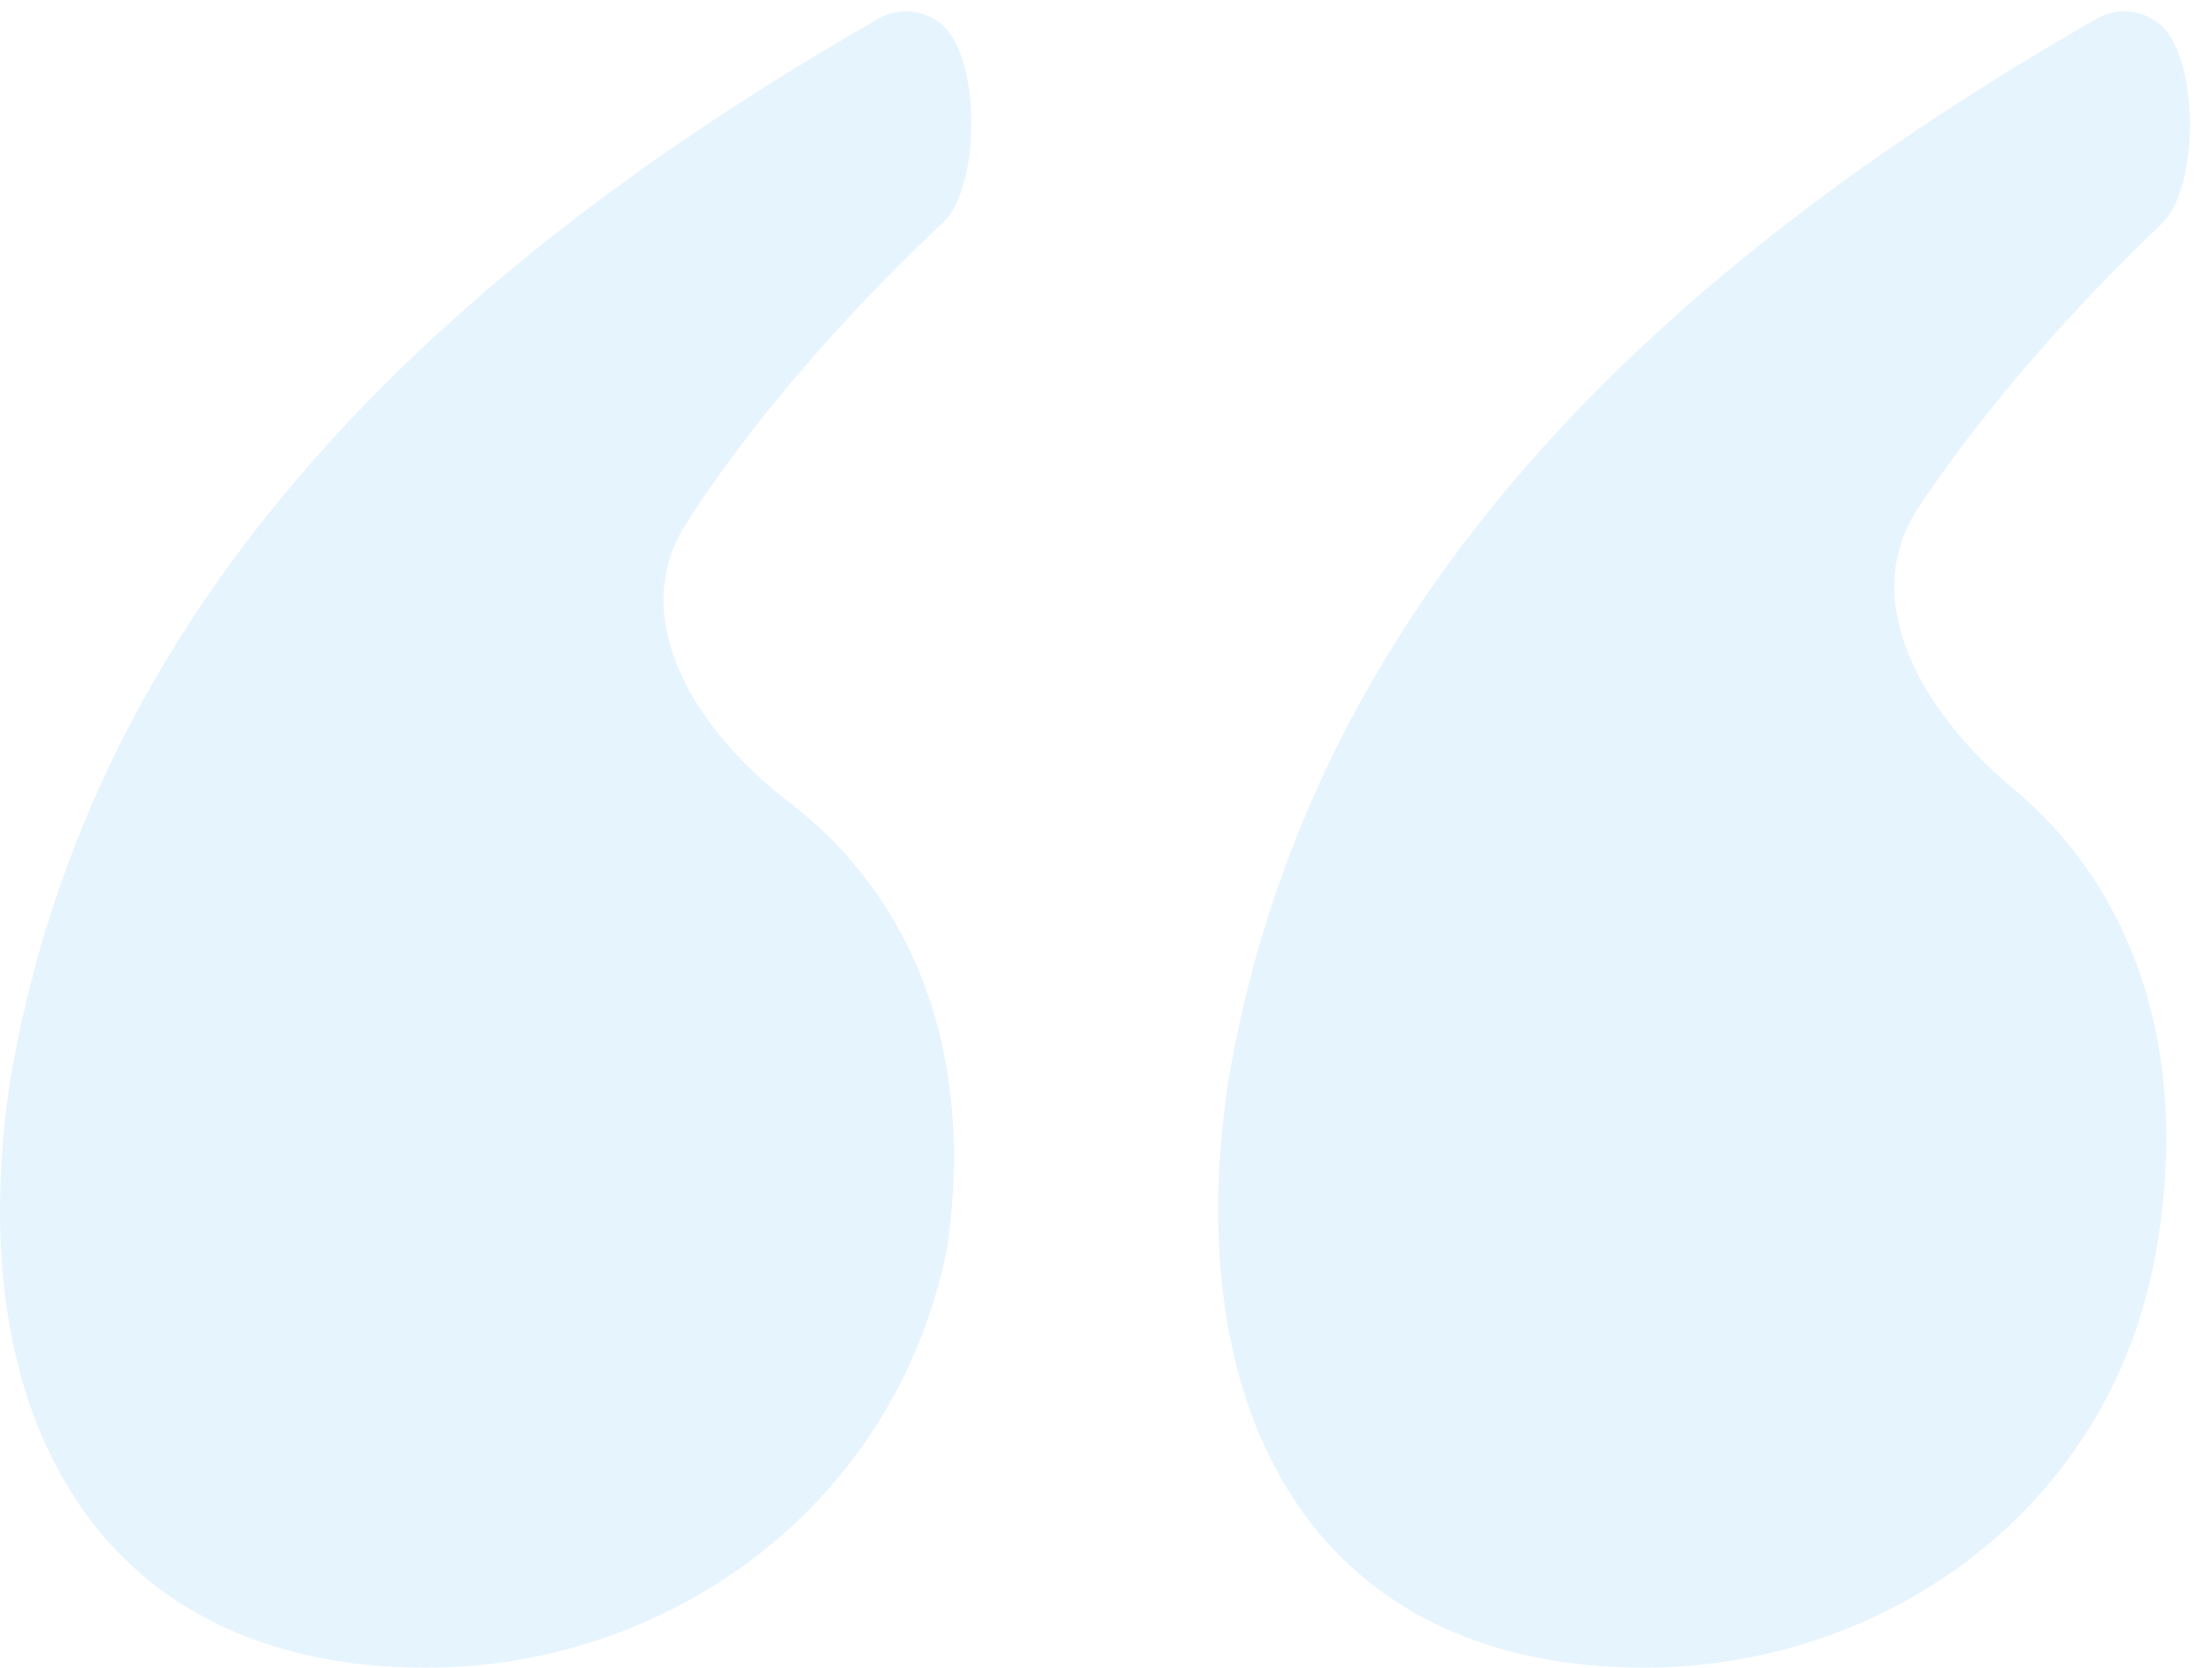 <svg width="65" height="49" viewBox="0 0 65 49" fill="none" xmlns="http://www.w3.org/2000/svg">
<path opacity="0.1" d="M27.707 6.541C28.824 5.489 28.837 1.666 27.648 0.698C27.131 0.276 26.404 0.214 25.825 0.545C9.887 9.649 2.367 19.985 0.332 31.555C-1.224 41.304 2.667 49 12.524 49C19.528 49 26.273 44.382 27.829 36.686C28.705 30.627 26.627 26.203 23.19 23.573C20.494 21.51 18.346 18.206 20.182 15.351C22.432 11.855 25.413 8.7 27.707 6.541ZM59.169 23.183C56.595 21.042 54.52 17.7 56.374 14.912C58.565 11.616 61.355 8.639 63.527 6.567C64.637 5.508 64.636 1.666 63.447 0.698C62.929 0.276 62.203 0.214 61.624 0.545C45.685 9.649 38.165 19.985 36.13 31.555C34.574 41.304 38.465 49 48.323 49C55.327 49 62.071 44.382 63.368 36.686C64.419 30.624 62.514 25.965 59.169 23.183Z" fill="#008DF7"/>
</svg>
